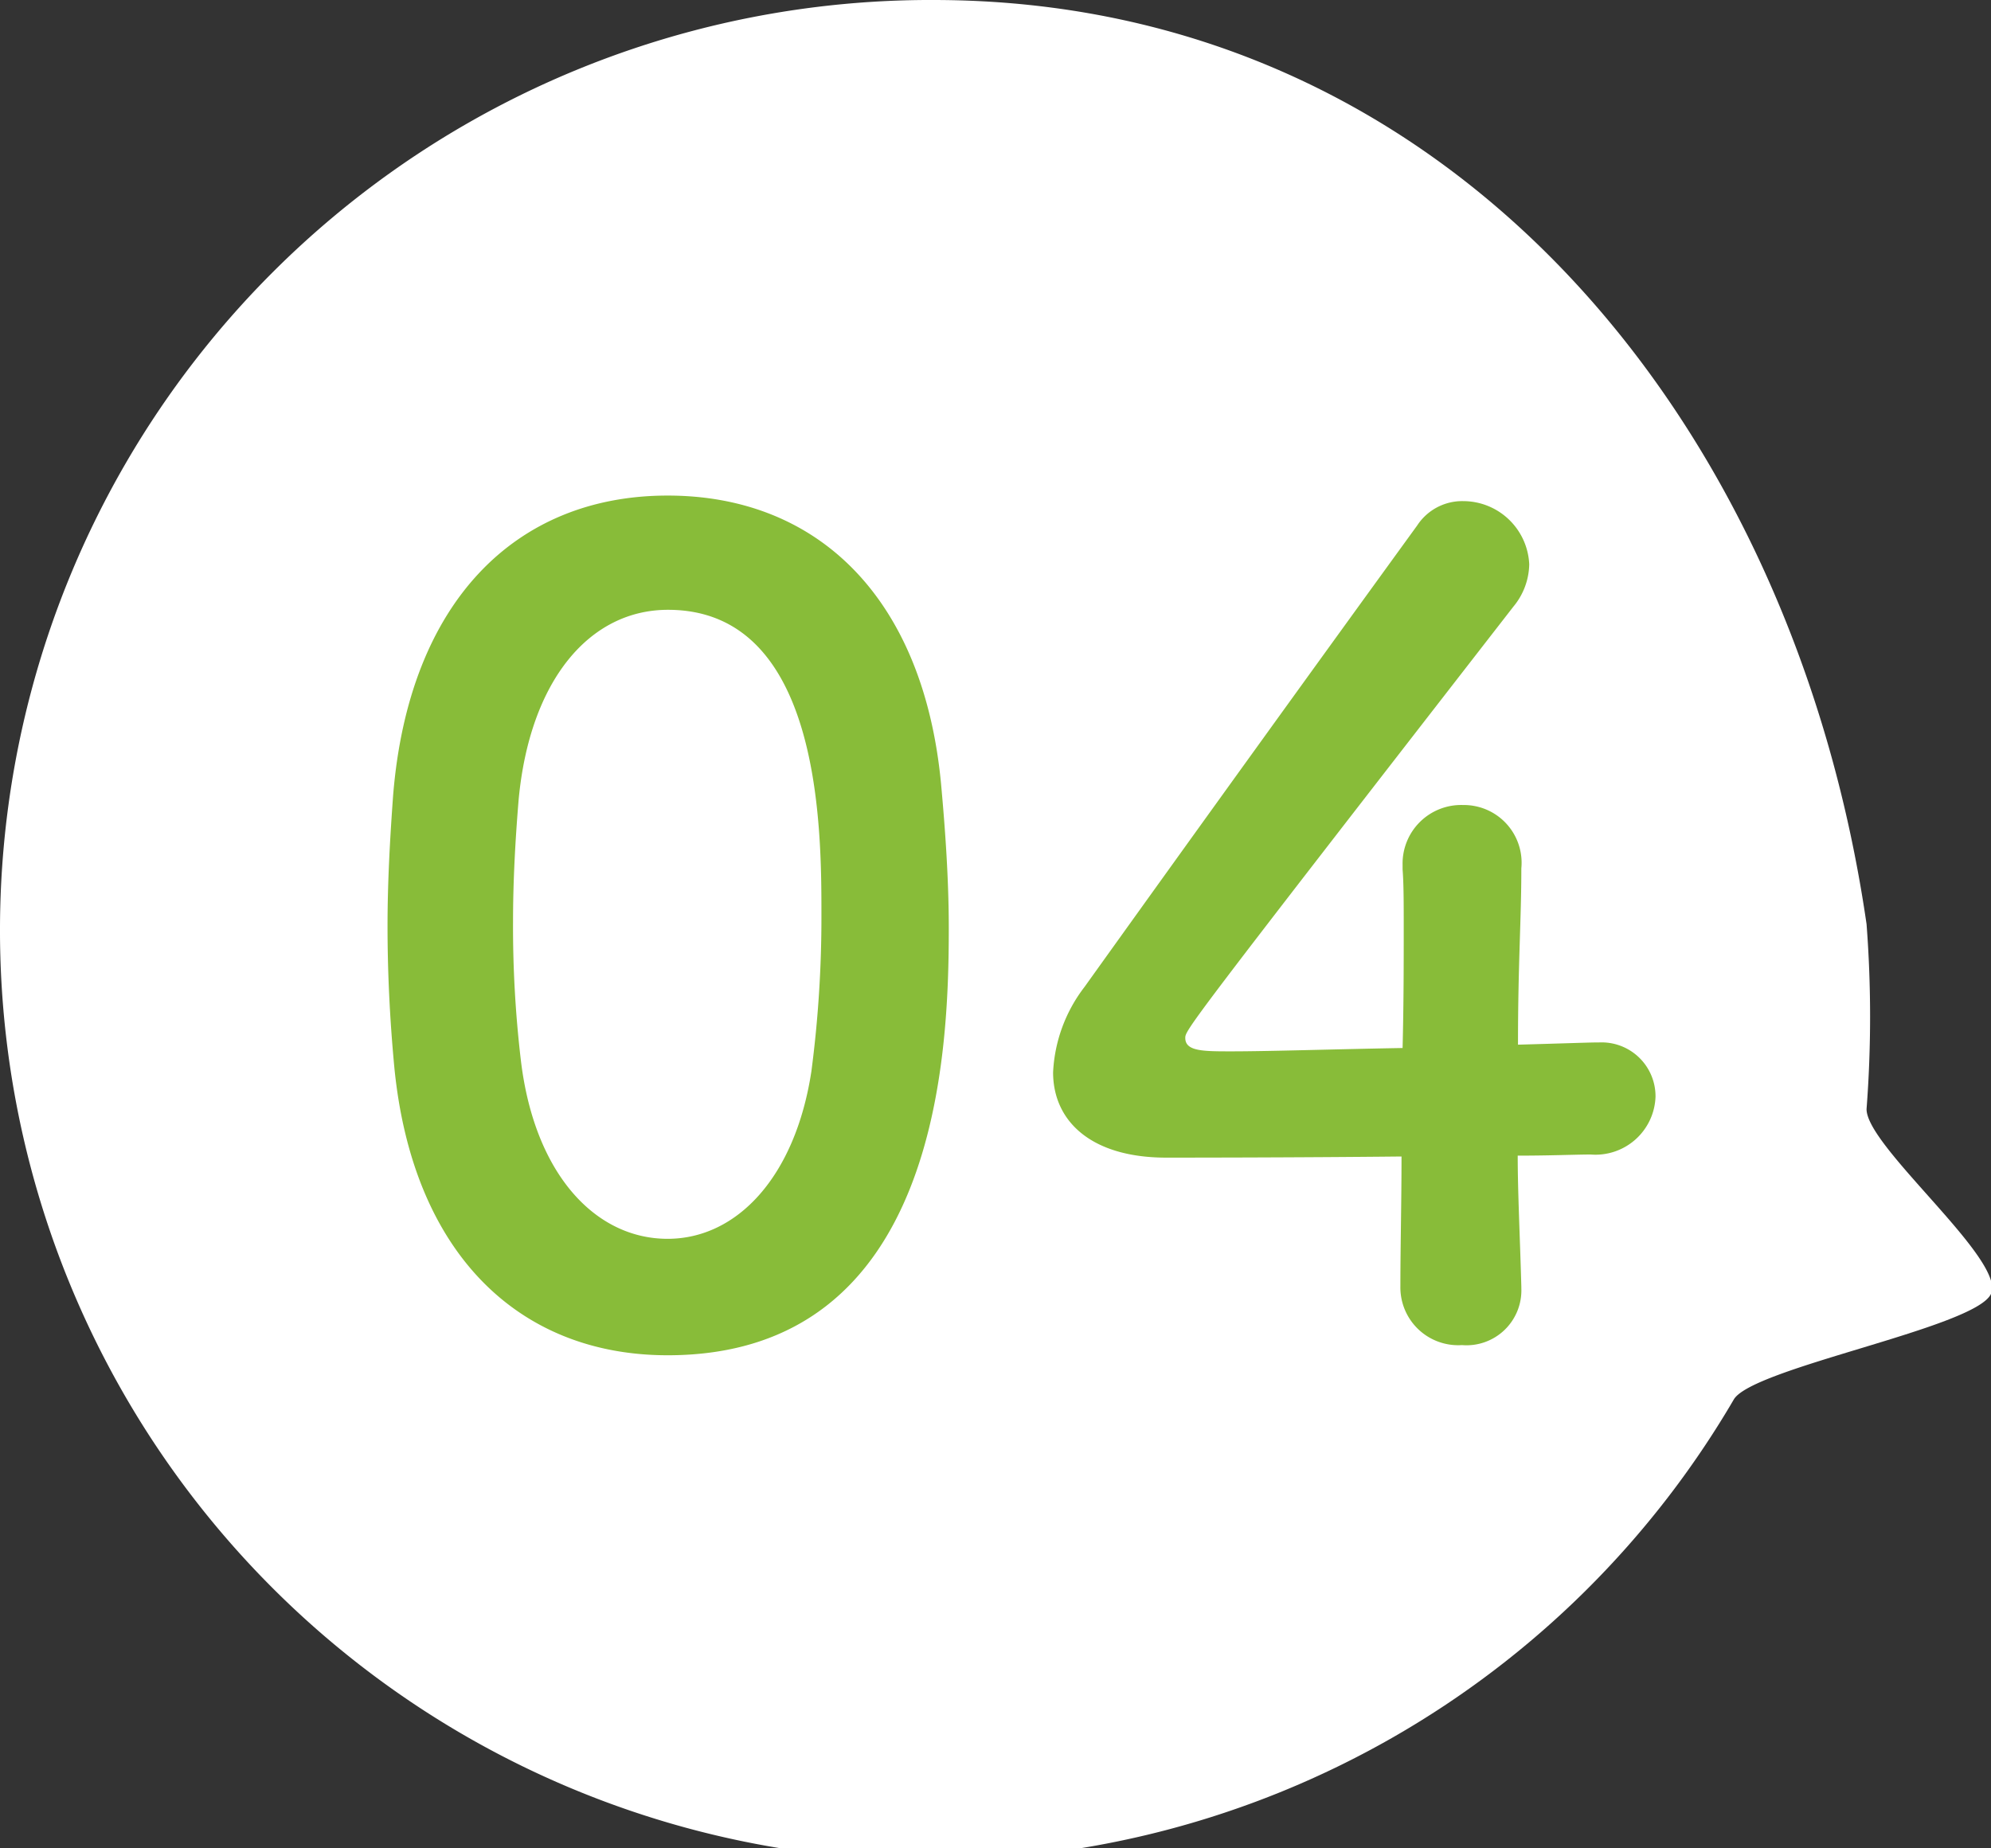 <svg id="num-04" xmlns="http://www.w3.org/2000/svg" width="28" height="26" viewBox="0 0 28 26"><rect x="0" y="0" width="28" height="26" fill="#333333" stroke="none"/><defs><style>.cls-1,.cls-2{fill:#fff;fill-rule:evenodd}.cls-2{fill:#88bc39}</style></defs><path id="base" class="cls-1" d="M663.125 868c7.249 0 12.094 5.893 13.125 13a17.055 17.055 0 0 1 0 2.6c-.007.526 1.964 2.125 1.75 2.6s-3.344 1.037-3.616 1.484A13.085 13.085 0 1 1 663.125 868z" transform="translate(-650 -868)"/><path id="_04" data-name="4" class="cls-2" d="M659.389 887.064c3.813 0 3.954-4.244 3.954-6.007 0-.671-.047-1.358-.11-2.045-.252-2.606-1.733-4.041-3.844-4.041-2.143 0-3.639 1.5-3.86 4.213-.047.64-.079 1.248-.079 1.841 0 .656.032 1.311.095 1.982.255 2.622 1.749 4.057 3.844 4.057zm0-1.638c-1.024 0-1.875-.921-2.064-2.512a15.981 15.981 0 0 1-.11-1.951c0-.562.031-1.139.079-1.717.157-1.669.992-2.668 2.1-2.668 2.158 0 2.158 3.09 2.158 4.291a16.6 16.6 0 0 1-.141 2.2c-.226 1.483-1.045 2.357-2.022 2.357zm11.955-1.17c.457 0 .835-.016 1.024-.016a.845.845 0 0 0 .914-.811.758.758 0 0 0-.8-.765h-.047c-.079 0-.5.015-1.087.031 0-1.155.047-1.748.047-2.481a.812.812 0 0 0-.819-.89.824.824 0 0 0-.851.843v.063c.016.2.016.483.016.827 0 .468 0 1.061-.016 1.685-.929.016-1.875.047-2.41.047-.394 0-.646 0-.646-.188 0-.109 0-.124 4.616-6.07a.956.956 0 0 0 .221-.593.931.931 0 0 0-.93-.889.757.757 0 0 0-.646.343 1292.094 1292.094 0 0 0-4.679 6.492 2.135 2.135 0 0 0-.441 1.2c0 .687.535 1.2 1.591 1.2.158 0 1.78 0 3.309-.016 0 .64-.016 1.28-.016 1.826a.813.813 0 0 0 .866.827.772.772 0 0 0 .835-.8v-.021c-.019-.7-.051-1.329-.051-1.844z" transform="translate(-650 -868)"/></svg>